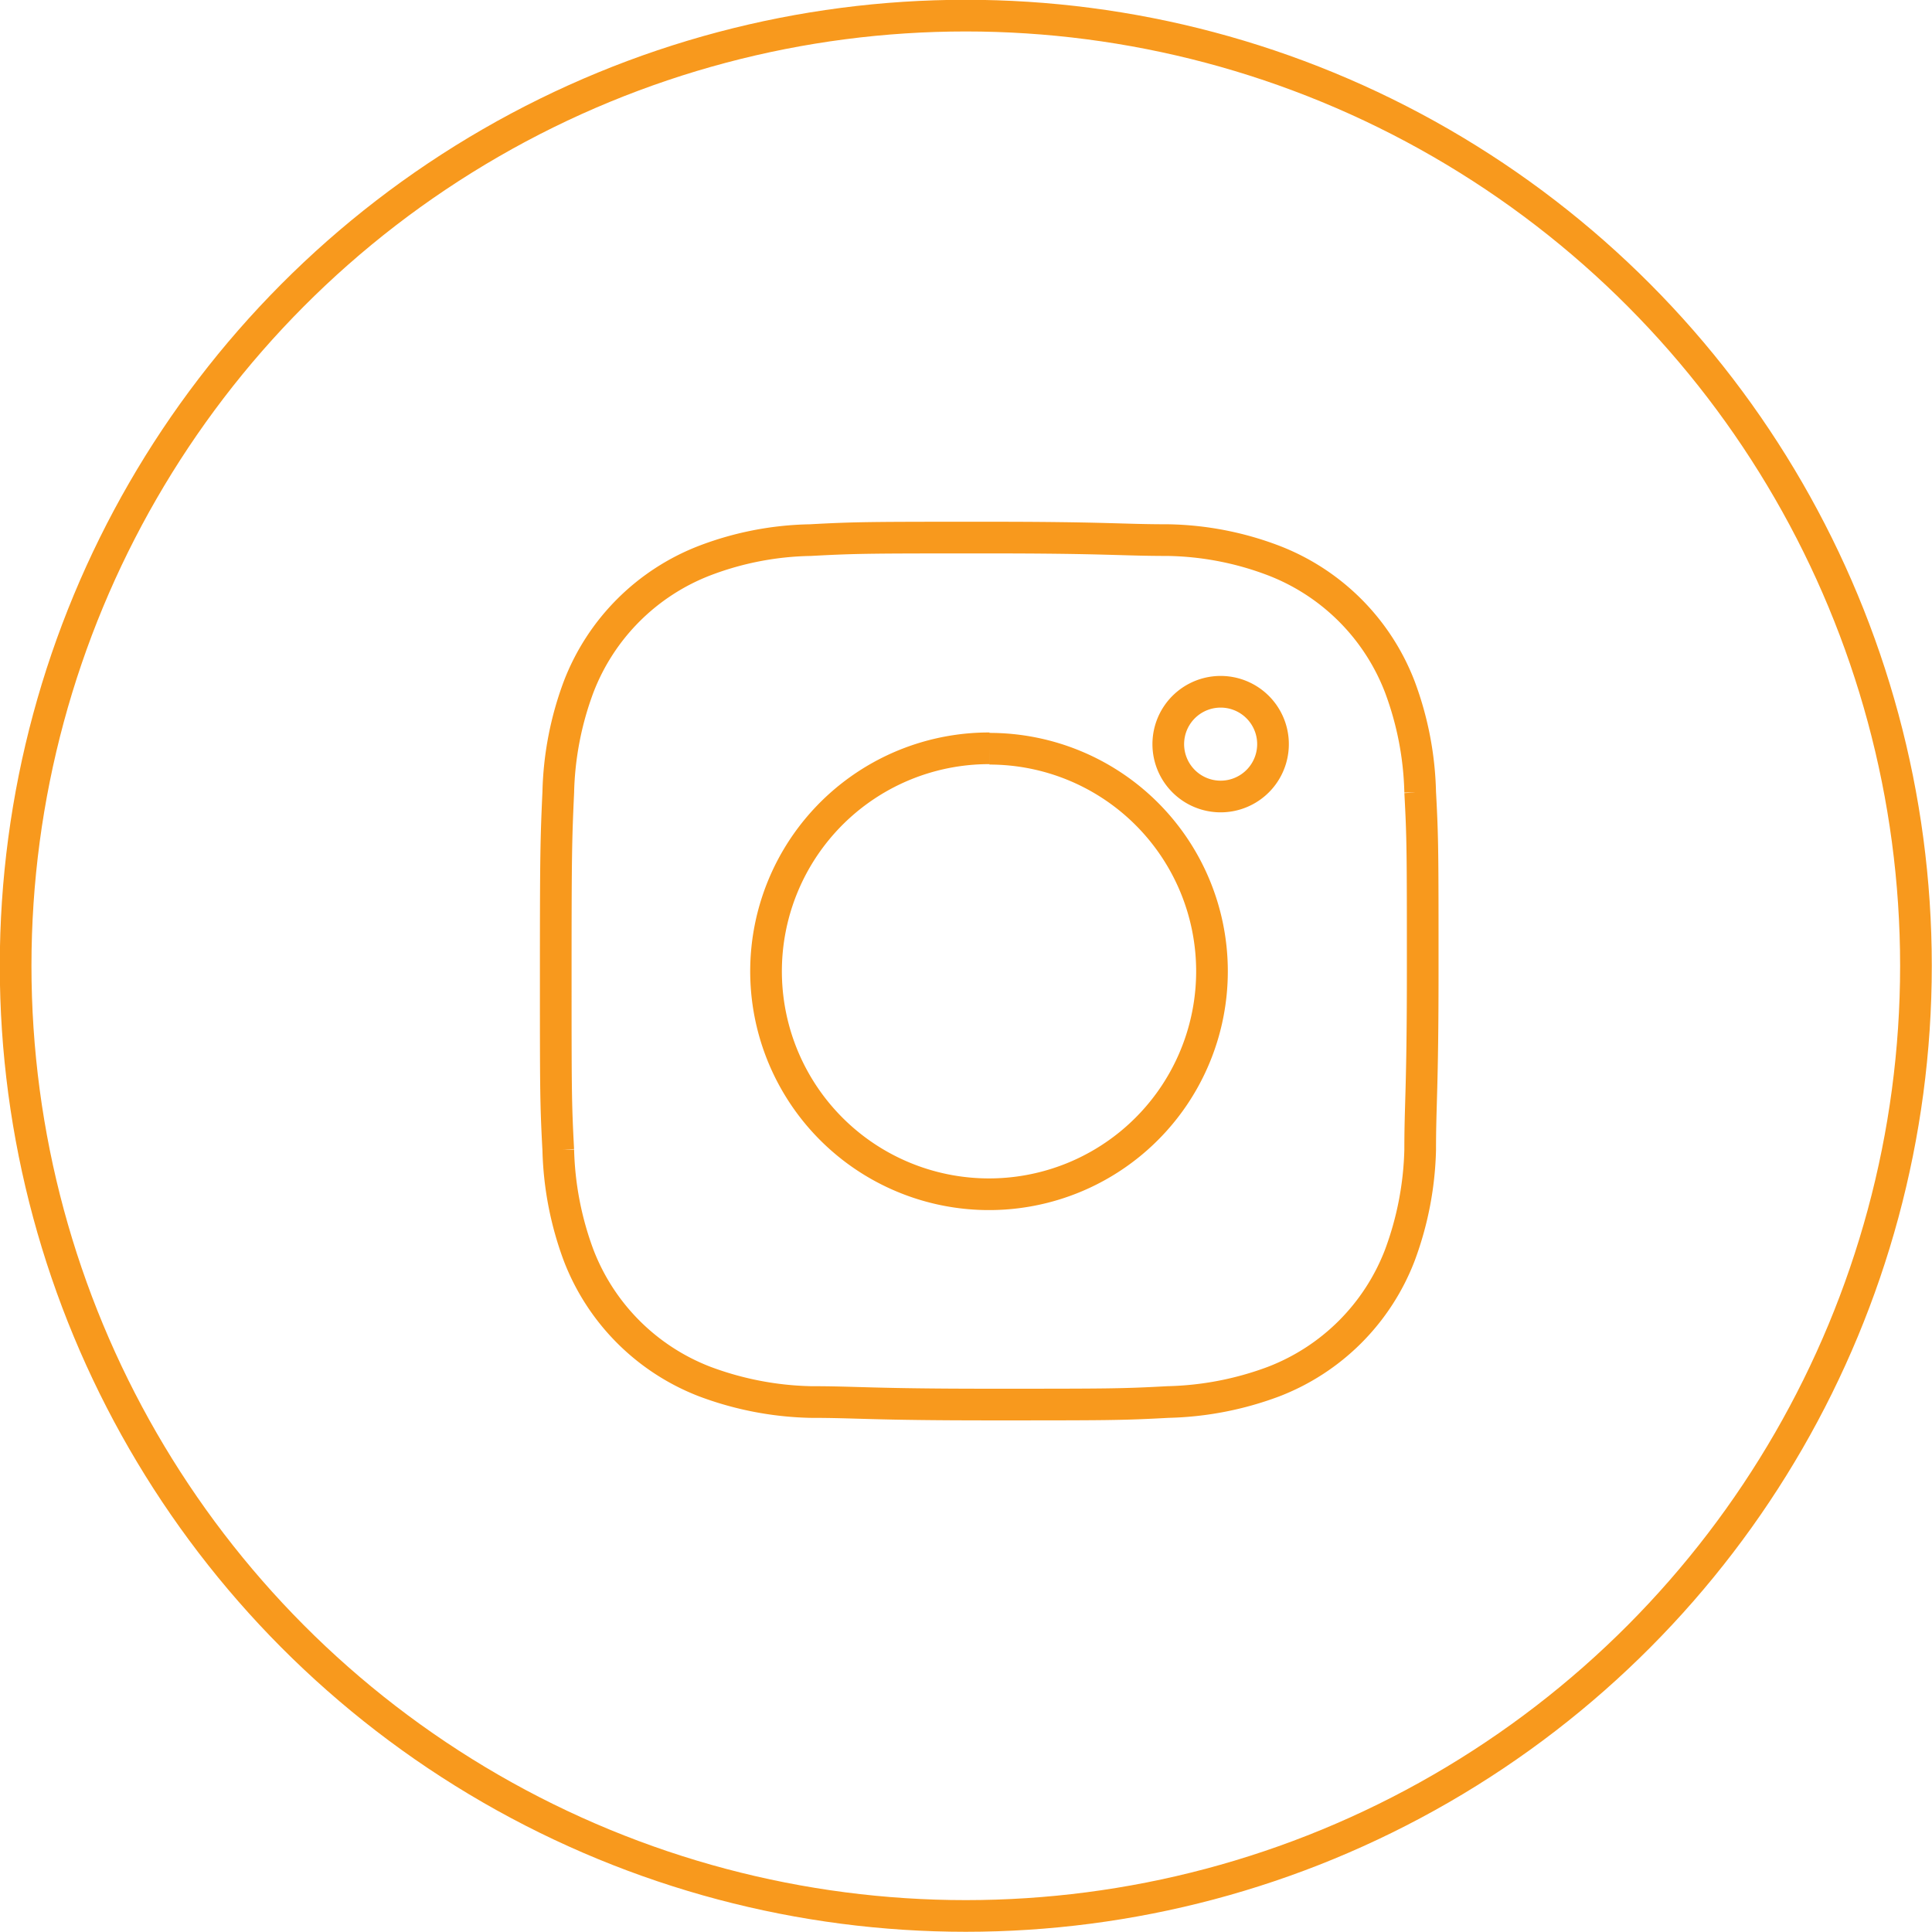 <svg xmlns="http://www.w3.org/2000/svg" viewBox="0 0 45.75 45.75"><defs><style>.cls-1{fill:none;stroke:#f8991d;stroke-miterlimit:10;stroke-width:0.75px;}</style></defs><g id="Layer_2" data-name="Layer 2"><g id="Layer_1-2" data-name="Layer 1"><circle class="cls-1" cx="22.87" cy="22.87" r="22.5"/><path class="cls-1" d="M23.43,12.73c-2.79,0-3.14,0-4.24.06a7.36,7.36,0,0,0-2.49.48,5.2,5.2,0,0,0-3,3,7.61,7.61,0,0,0-.48,2.49c-.05,1.1-.06,1.45-.06,4.23s0,3.14.06,4.24a7.67,7.67,0,0,0,.48,2.49,5.2,5.2,0,0,0,3,3,7.61,7.61,0,0,0,2.49.48c1.1,0,1.45.06,4.24.06s3.13,0,4.23-.06a7.61,7.61,0,0,0,2.49-.48,5.2,5.2,0,0,0,3-3,7.67,7.67,0,0,0,.48-2.49c0-1.1.06-1.45.06-4.24s0-3.13-.06-4.23a7.61,7.61,0,0,0-.48-2.49,5.2,5.2,0,0,0-3-3,7.36,7.36,0,0,0-2.49-.48c-1.1,0-1.45-.06-4.23-.06"/><path class="cls-1" d="M23.43,17.72A5.28,5.28,0,1,0,28.7,23a5.27,5.27,0,0,0-5.27-5.27"/><path class="cls-1" d="M30.14,17.51a1.24,1.24,0,1,1-2.47,0,1.24,1.24,0,0,1,2.47,0"/></g></g></svg>